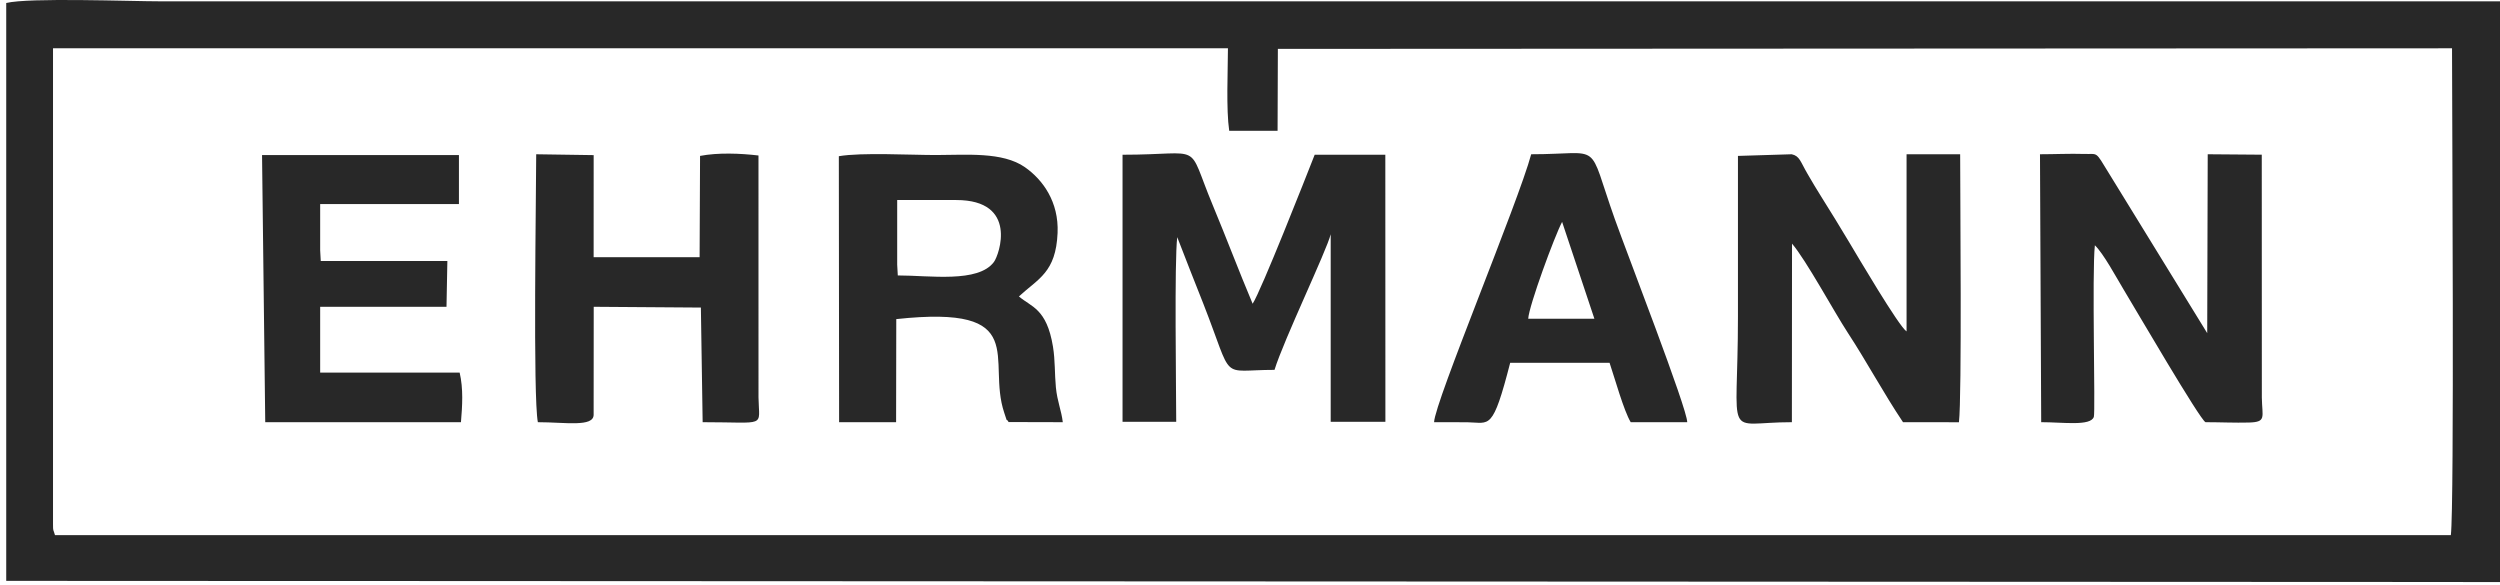 <svg width="316" height="74" viewBox="0 0 316 74" fill="none" xmlns="http://www.w3.org/2000/svg">
<path fill-rule="evenodd" clip-rule="evenodd" d="M6.701 6.104H155.212C155.203 9.054 154.975 13.799 155.372 16.532L161.486 16.533L161.522 6.18L309.936 6.104C309.94 14.111 310.24 63.993 309.787 67.638H6.949C6.729 66.846 6.701 67.213 6.701 66.278V6.104ZM193.167 40.285C193.261 38.637 196.504 29.827 197.45 28.046L201.53 40.285H193.167ZM181.267 53.365C182.699 53.365 184.132 53.356 185.562 53.378C188.298 53.419 188.661 54.526 190.887 45.855H203.449C204.113 47.833 205.25 51.917 206.121 53.365H213.265C213.294 51.718 205.636 31.985 204.114 27.695C200.519 17.569 202.773 19.498 193.543 19.498C191.932 25.516 181.353 50.802 181.267 53.365ZM40.469 25.797H58.009V19.597H33.122L33.526 53.365L58.264 53.37C58.439 51.28 58.576 49.144 58.1 47.098H40.469V38.778L56.437 38.782L56.547 32.993L40.544 32.994L40.469 31.634V25.798V25.797ZM75.047 38.778L88.591 38.876L88.815 53.365C97.025 53.365 95.934 54.1 95.874 50.247L95.872 19.654C93.564 19.382 90.758 19.271 88.487 19.707L88.43 32.51H75.035L75.039 19.608L67.776 19.499C67.769 24.864 67.36 50.119 67.985 53.366C71.431 53.366 75.035 54.022 75.035 52.42L75.046 38.778L75.047 38.778ZM113.405 25.284H120.862C128.73 25.284 126.308 32.202 125.634 33.111C123.646 35.792 117.499 34.815 113.481 34.816L113.405 33.456V25.285V25.284ZM128.792 37.467C131.246 35.203 133.464 34.446 133.679 29.443C133.847 25.526 131.822 22.723 129.55 21.134C126.722 19.155 122.124 19.596 118.305 19.596C115.077 19.596 108.905 19.251 106.029 19.744L106.063 53.364L113.267 53.365L113.289 40.335C130.438 38.483 124.652 45.416 126.94 52.188C127.5 53.842 127.02 52.597 127.49 53.347L134.336 53.365C134.17 51.908 133.637 50.755 133.463 48.955C133.299 47.249 133.381 45.571 133.096 43.819C132.302 38.95 130.312 38.798 128.793 37.468L128.792 37.467ZM258.008 53.364C260.784 53.364 264.266 53.896 264.662 52.688C264.871 52.047 264.412 34.495 264.791 31.002C265.895 32.069 267.484 35.035 268.365 36.494C269.944 39.111 278.094 53.088 278.776 53.365C280.549 53.365 282.517 53.457 284.255 53.409C286.514 53.346 285.935 52.755 285.896 50.247L285.887 19.553L279.055 19.498L278.992 42.109L266.56 21.893C264.791 19.01 265.255 19.52 263.416 19.459C261.662 19.402 259.649 19.498 257.854 19.498L258.007 53.365L258.008 53.364ZM226.509 30.792C228.291 32.869 231.804 39.371 233.563 42.062C236.004 45.795 238.052 49.647 240.54 53.363L247.609 53.372C247.997 50.1 247.764 24.866 247.764 19.497H240.99V41.892C240.02 41.273 234.758 32.324 233.727 30.602C232.563 28.659 231.391 26.738 230.256 24.941C229.544 23.814 229.141 23.118 228.477 21.984C227.559 20.416 227.49 19.724 226.472 19.498L219.677 19.707C219.677 26.477 219.677 33.248 219.677 40.019C219.677 56.137 217.744 53.364 226.494 53.365L226.511 30.792H226.509ZM161.098 46.752C162.258 42.979 167.69 31.691 168.2 29.611V53.316H175.114L175.105 19.559H166.176C165.059 22.407 159.398 36.781 158.333 38.393C156.573 34.216 155.022 30.09 153.28 25.909C149.868 17.723 152.403 19.559 141.889 19.559V53.316H148.674C148.668 48.999 148.433 33.05 148.803 29.975C149.885 32.819 150.99 35.555 152.105 38.399C156.031 48.412 154.024 46.751 161.098 46.751V46.752ZM0.786 73.422L316 73.571V0.169C217.457 0.169 118.914 0.169 20.371 0.169C16.44 0.169 3.706 -0.328 0.787 0.378V73.422H0.786Z" fill="#282828"/>
</svg>
